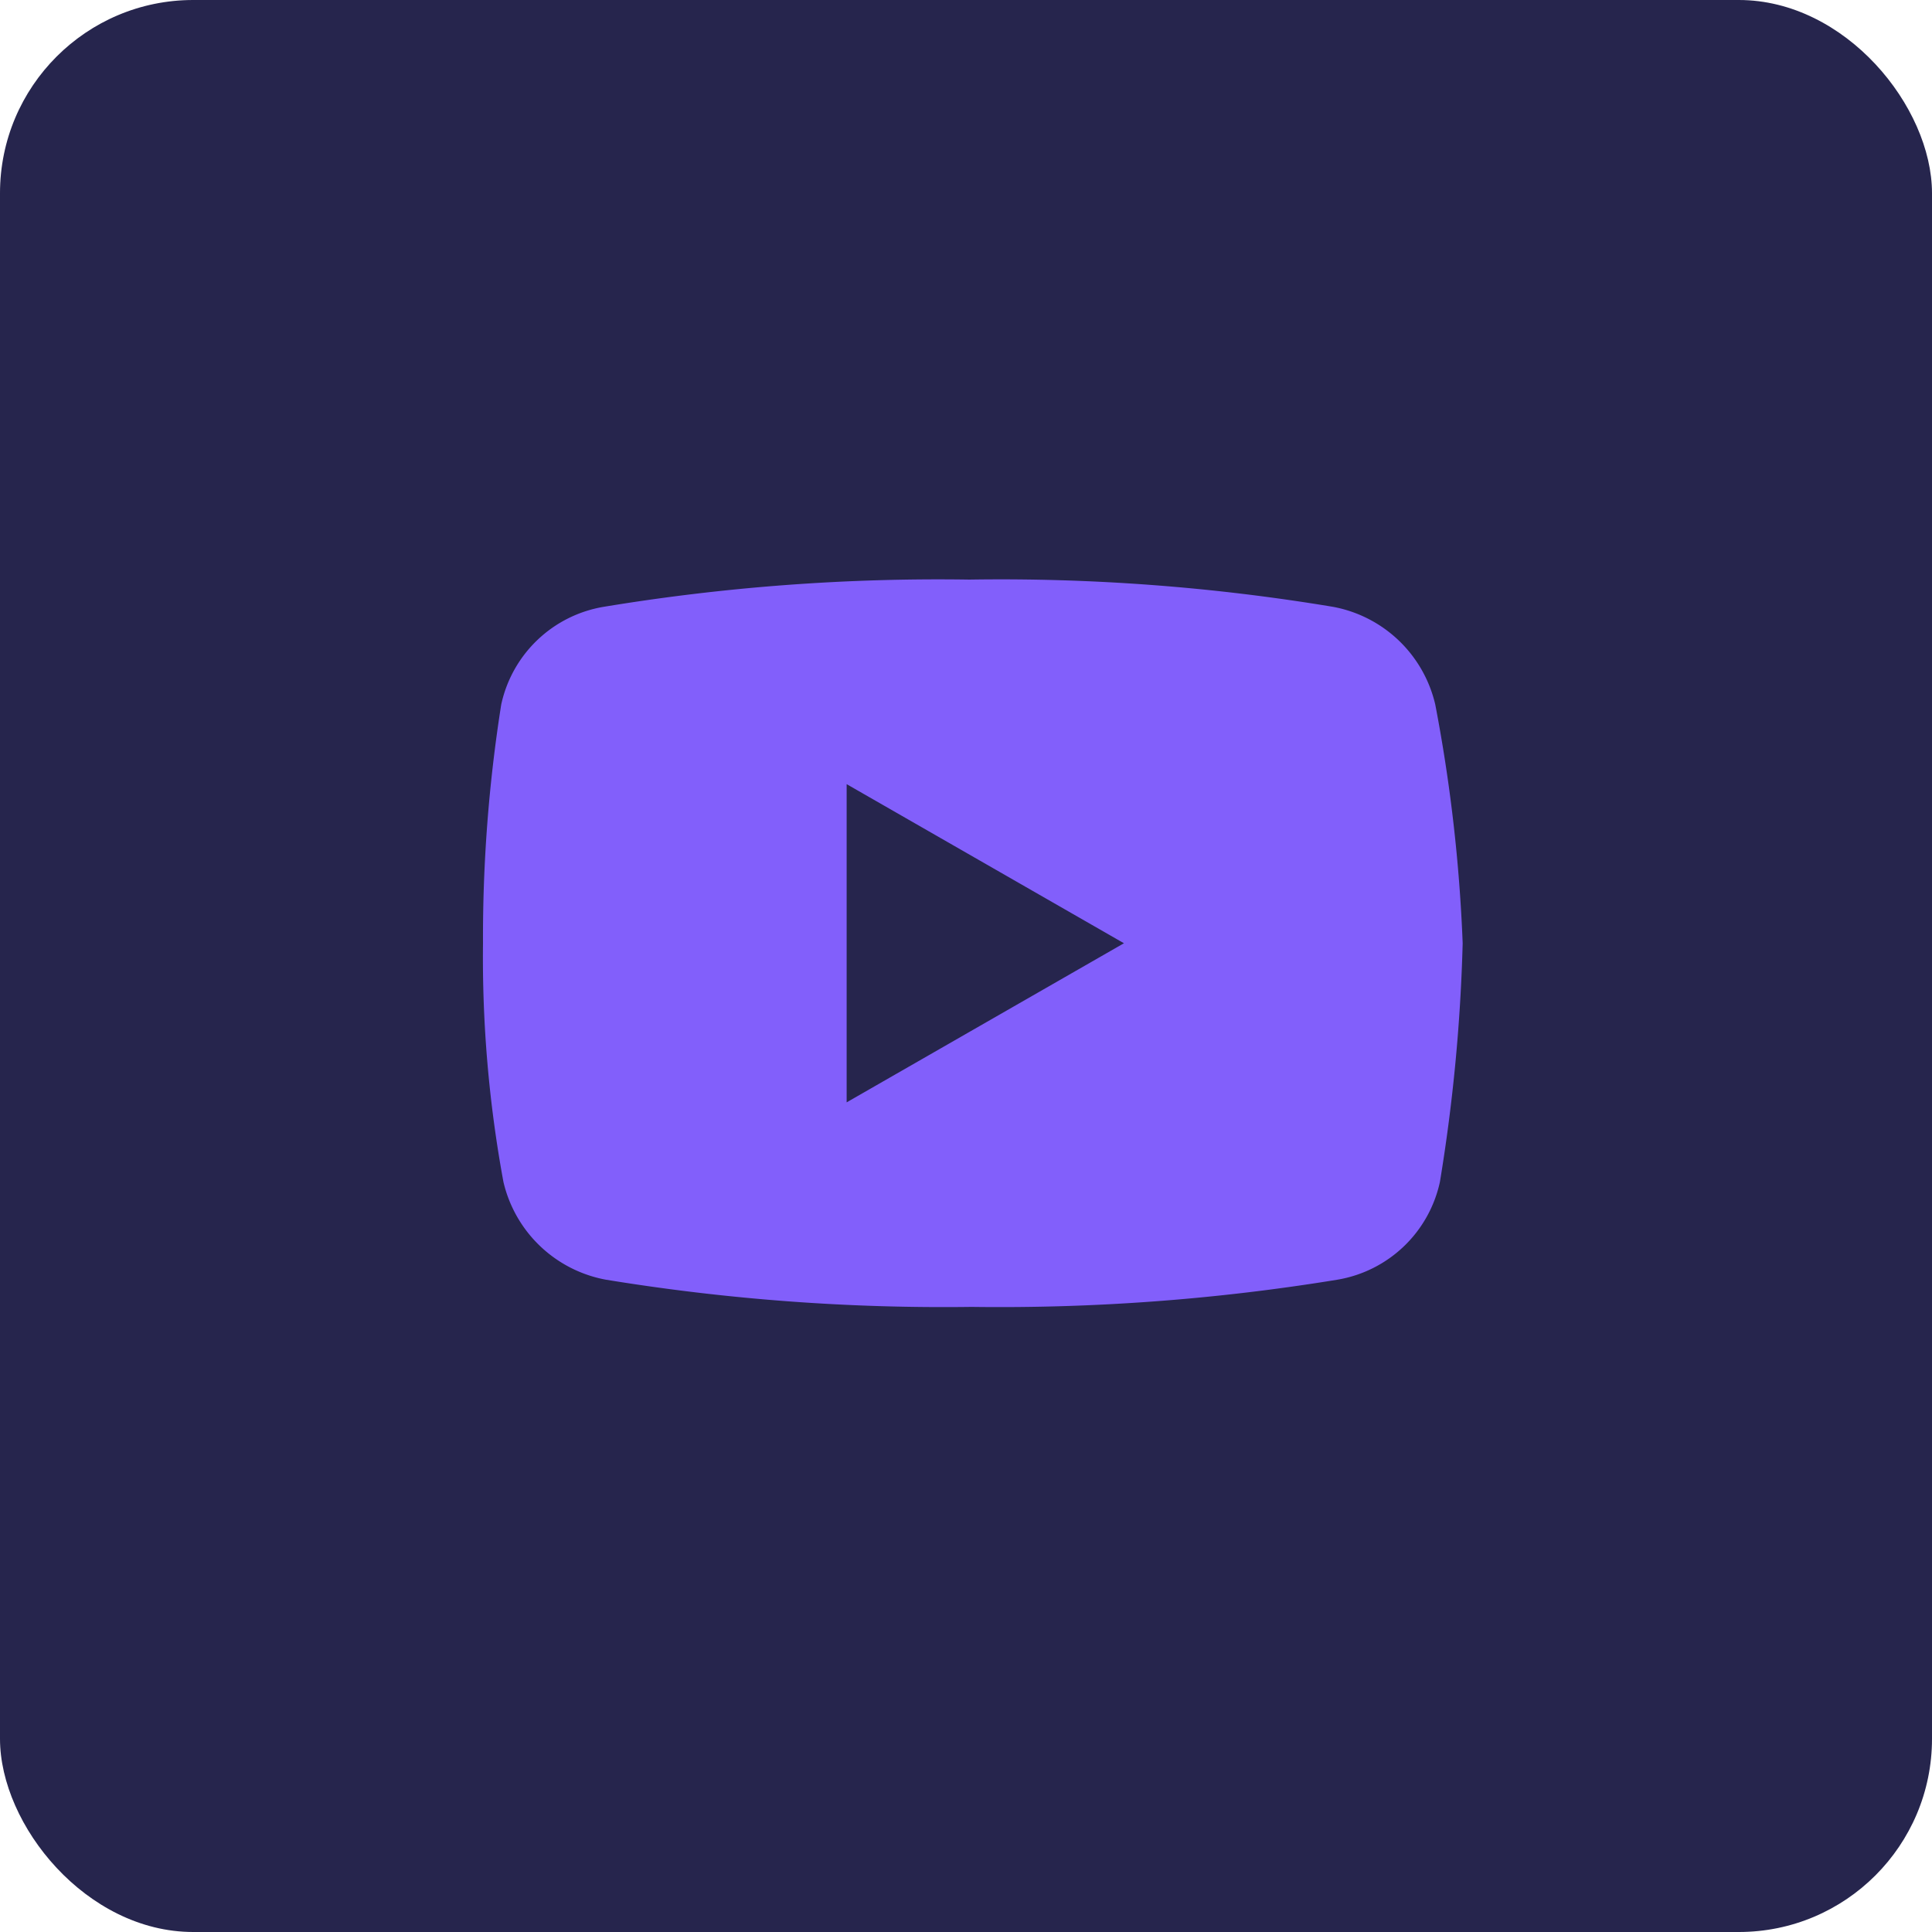 <svg xmlns="http://www.w3.org/2000/svg" width="40" height="40" viewBox="0 0 40 40">
    <g data-name="Group 35315" transform="translate(-232 -3415)">
        <rect data-name="Rectangle 13624" width="40" height="40" rx="4" transform="translate(232 3415)" style="fill:#26254d"/>
        <path d="M22.716 11.588A2.673 2.673 0 0 0 20.6 9.564 41.869 41.869 0 0 0 13.07 9a42.486 42.486 0 0 0-7.575.564 2.612 2.612 0 0 0-2.118 2.024A30.875 30.875 0 0 0 3 16.529a25.611 25.611 0 0 0 .423 4.941 2.678 2.678 0 0 0 2.117 2.024 43.288 43.288 0 0 0 7.577.564 43.288 43.288 0 0 0 7.577-.564 2.614 2.614 0 0 0 2.118-2.024 36.1 36.1 0 0 0 .471-4.941 32.929 32.929 0 0 0-.567-4.941zm-12.187 8.235v-6.588l5.741 3.294z" transform="translate(239 3418)" style="fill:#825ffb"/>
    </g>
</svg>
